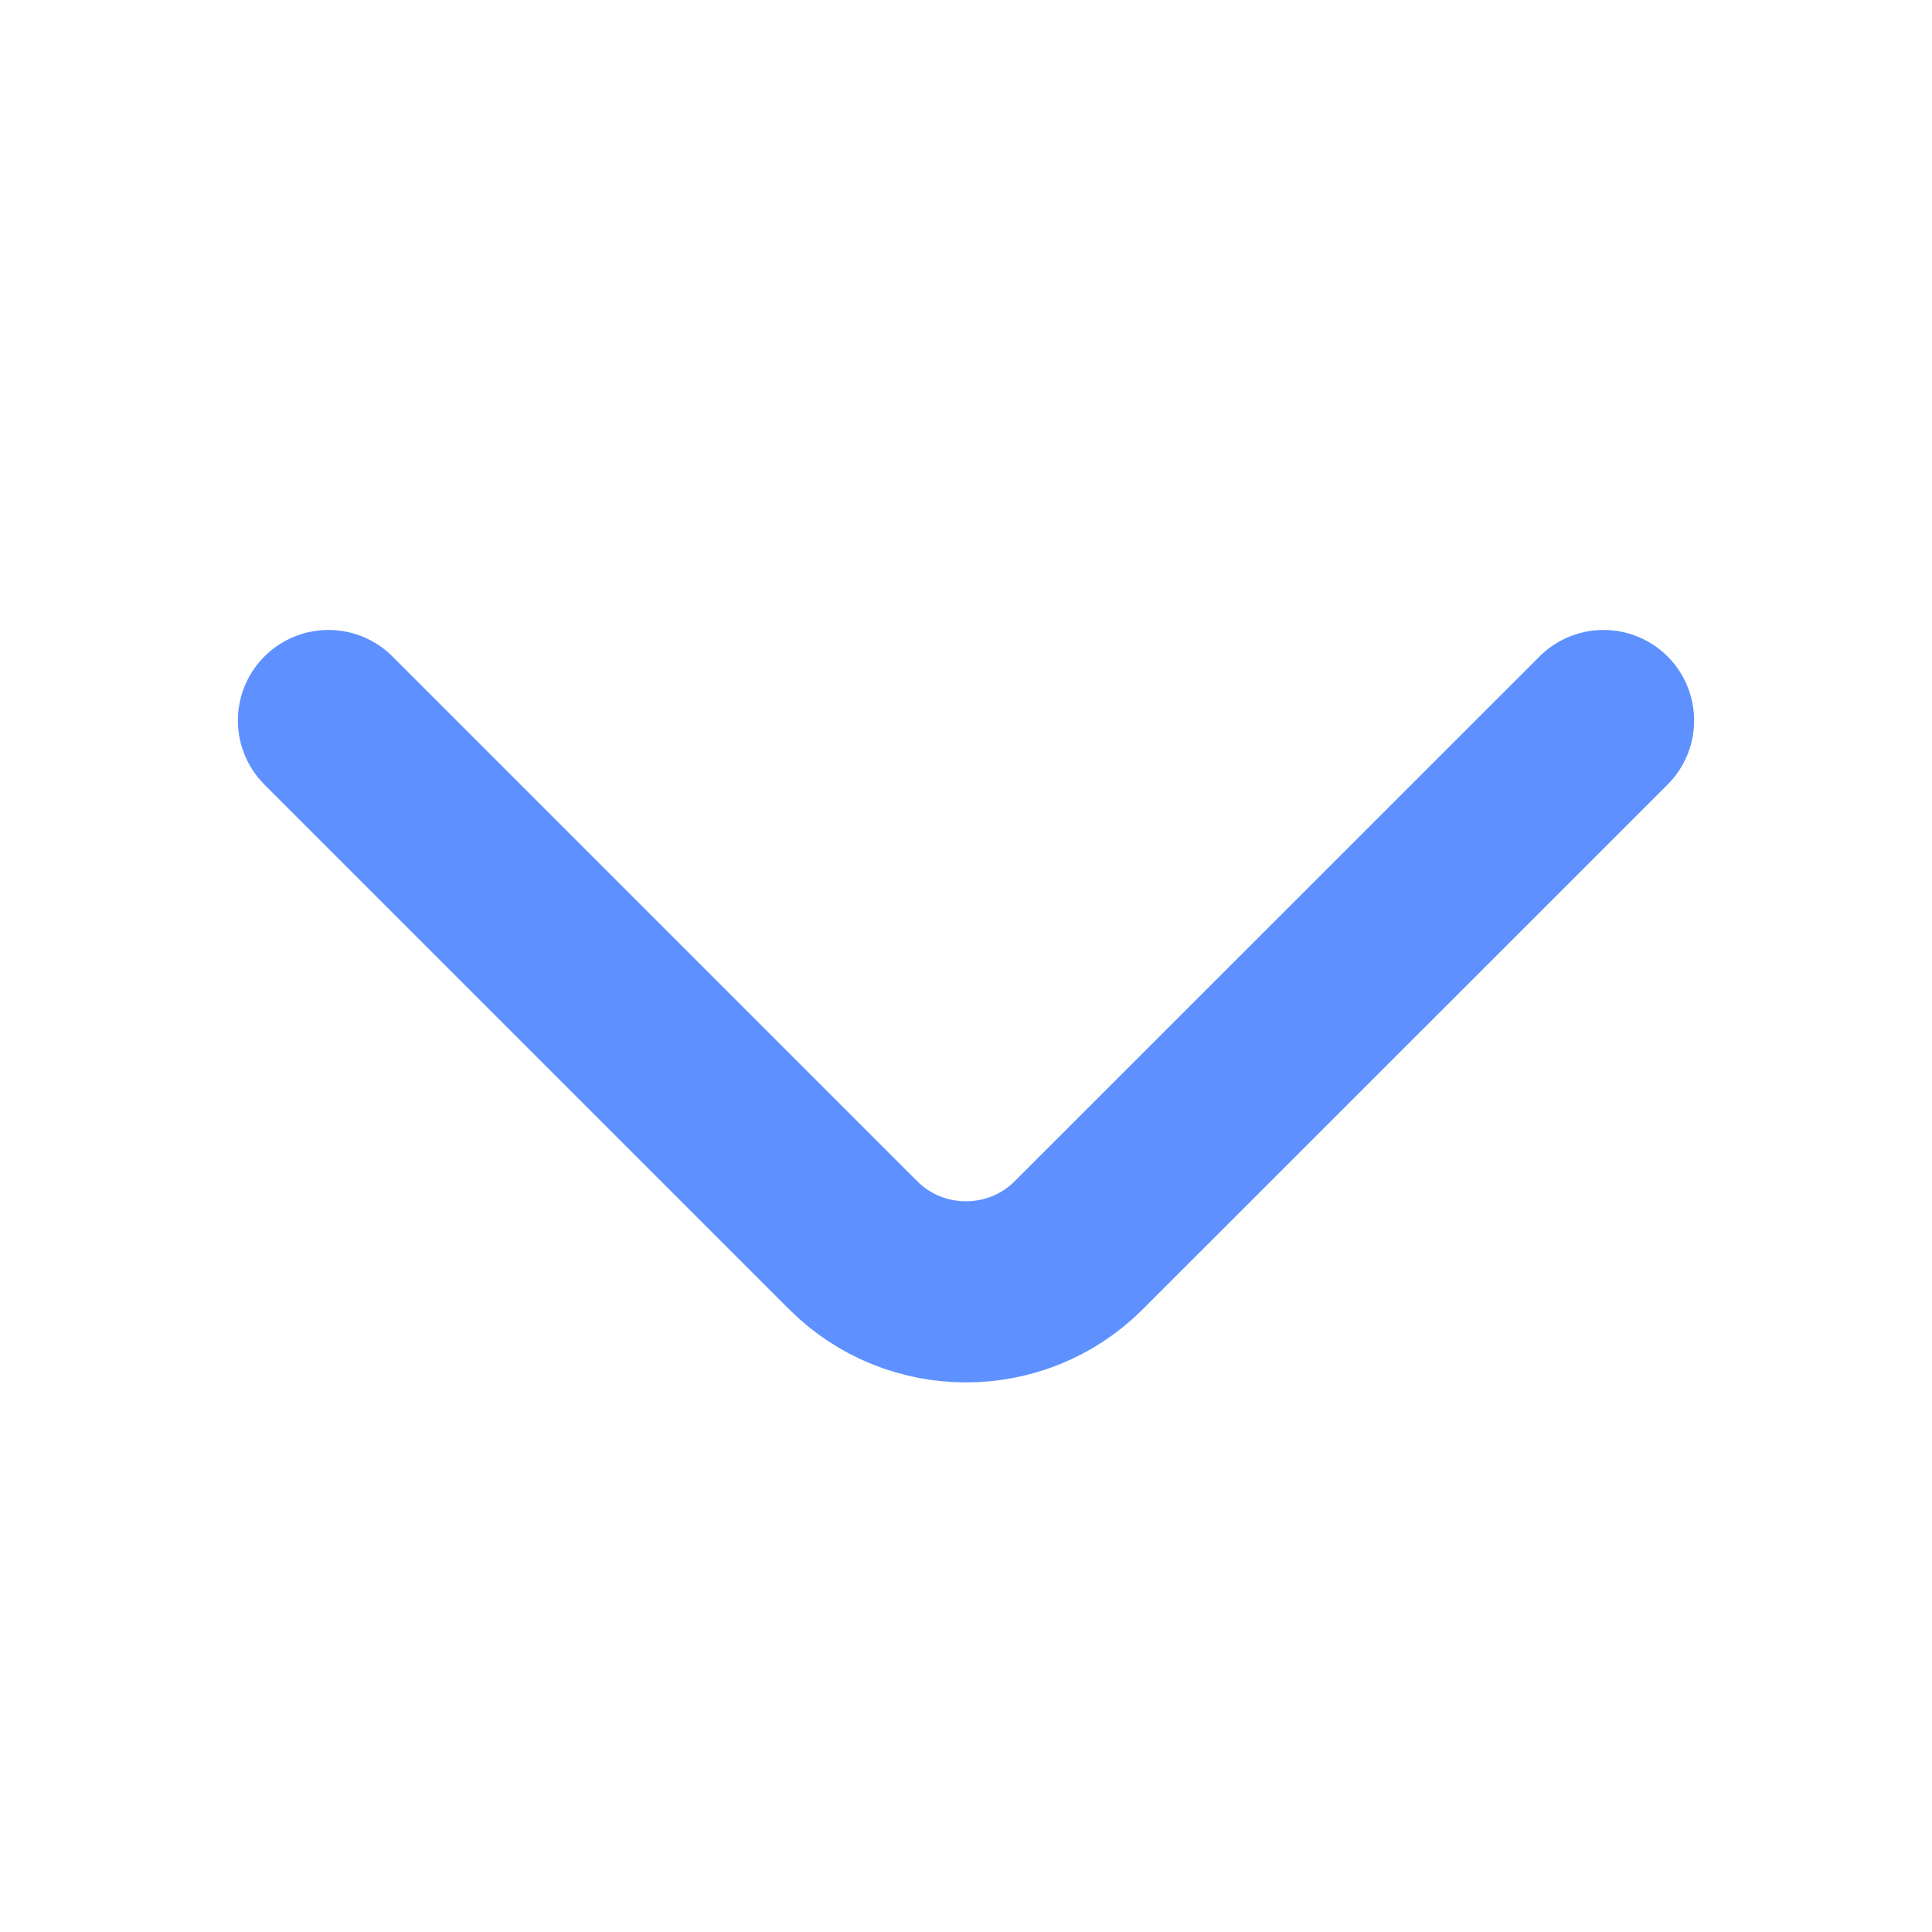 <svg width="16" height="16" viewBox="0 0 16 16" fill="none" xmlns="http://www.w3.org/2000/svg">
<path d="M13.28 5.967L8.933 10.313C8.42 10.827 7.58 10.827 7.066 10.313L2.72 5.967" stroke="#5E91FF" stroke-width="1.5" stroke-miterlimit="10" stroke-linecap="round" stroke-linejoin="round"/>
</svg>
